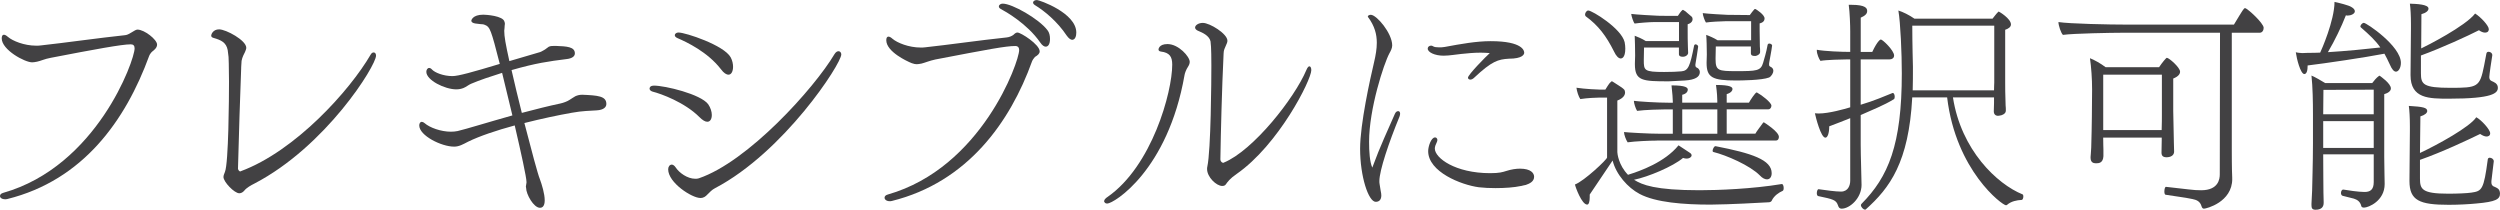 <?xml version="1.0" encoding="UTF-8"?>
<svg id="_レイヤー_2" data-name="レイヤー_2" xmlns="http://www.w3.org/2000/svg" viewBox="0 0 654.14 54.88">
  <defs>
    <style>
      .cls-1 {
        fill: #424143;
      }
    </style>
  </defs>
  <g id="design">
    <g>
      <path class="cls-1" d="M1.29,52.14c-.78,0-1.29-.39-1.29-.84,0-.34.22-.67.84-.84C25.31,43.51,35.22,15.79,35.22,12.66c0-.73-.34-1.06-1.01-1.06-2.3,0-9.35,1.29-20.94,3.53-1.57.28-2.69.84-3.58,1.01-.56.11-.95.17-1.29.17-1.9,0-7.95-3.25-7.95-6.27,0-.56.17-.95.56-.95.28,0,.62.17,1.06.56,1.23,1.06,4.26,2.3,7.39,2.3.39,0,.78,0,1.18-.06,6.22-.67,15.18-1.96,22.12-2.69.67-.06,1.12-.45,1.68-.73.45-.22,1.06-.73,1.51-.73,1.85,0,5.15,2.63,5.15,3.92,0,.78-.62,1.34-1.29,1.85-.22.17-.67.78-.78,1.12C32.87,31.47,21.78,47.15,1.9,52.08c-.22.06-.45.06-.62.06Z"/>
      <path class="cls-1" d="M63.11,17.7c-.22,5.43-.67,19.32-.84,26.43,0,.22.28.73.62.73.06,0,.06-.06.11-.06,14.22-5.26,28.5-21.06,33.99-30.52.22-.39.5-.56.78-.56.34,0,.62.28.62.84,0,2.63-13.1,23.74-31.86,33.49-.78.39-2.02,1.06-2.63,1.85-.34.39-.78.67-1.29.67-1.29,0-4.14-2.97-4.14-4.26,0-.45.22-.84.39-1.34.95-2.35,1.06-19.32,1.06-23.63,0-1.62-.06-3.19-.06-4.7,0-.62-.06-1.18-.06-1.74l-.22-1.79c-.39-2.02-1.74-2.63-3.7-3.19-.45-.11-.62-.34-.62-.62s.45-1.62,2.07-1.62c1.79,0,7.11,2.86,7.11,4.82,0,.11,0,.56-.78,2.02-.22.45-.34.9-.45,1.4l-.11,1.79Z"/>
      <path class="cls-1" d="M137.76,47.66v-.06c0-1.18-1.4-7.56-3.08-14.78-4.76,1.29-9.24,2.8-12.21,4.26-1.29.67-2.35,1.29-3.64,1.29-3.36,0-9.13-2.91-9.13-5.54,0-.5.22-.95.67-.95.22,0,.45.11.73.34,1.34,1.18,4.26,2.24,6.89,2.24.62,0,1.18-.06,1.74-.17,2.18-.5,8.12-2.35,14.34-4.09l-2.69-11.14c-3.02.95-5.88,1.9-8.12,2.86-.67.28-1.29.84-2.02,1.12-.56.22-1.18.34-1.85.34-3.02,0-7.84-2.41-7.84-4.59,0-.56.34-1.01.73-1.01.22,0,.5.11.73.39.78.84,3.02,1.74,5.38,1.74,1.51,0,5.32-1.06,12.38-3.19-2.3-9.02-2.58-9.69-3.86-10.19-.34-.17-.73-.22-1.18-.22l-1.4-.17c-.67-.11-1.01-.39-1.01-.73,0-.06.28-1.57,3.14-1.57.67,0,5.21.28,5.54,1.85.06.17.11.34.11.56,0,.11-.06.28-.06.45,0,.39-.06.84-.11,1.34,0,1.51.34,3.42,1.34,7.95,3.14-.95,6.05-1.79,7.62-2.24.67-.17.78-.28,1.4-.62.45-.22.84-.62,1.29-.9.45-.22,1.01-.22,1.79-.22,2.91.11,5.04.22,5.04,1.96,0,.67-.56,1.34-2.35,1.51-4.42.56-7.78,1.01-14.22,2.86.78,3.47,1.74,7.39,2.69,11.2,3.58-.95,7.17-1.85,10.08-2.46.78-.17,1.85-.56,2.41-.95.56-.34,1.01-.67,1.51-.95.5-.22,1.06-.39,1.79-.39,4.09.17,6.33.34,6.33,2.41,0,.78-.62,1.57-2.58,1.68-1.51.11-3.7.11-6.44.62-3.53.62-8.01,1.57-12.43,2.69,1.85,7.17,3.53,13.44,4.03,14.62.56,1.51,1.29,3.92,1.29,5.6,0,.5-.06,1.96-1.23,1.96-1.68,0-3.64-3.58-3.64-5.21,0-.11-.06-.22-.06-.34s.06-.28.06-.39l.11-.73Z"/>
      <path class="cls-1" d="M171.08,22.4c2.97,0,12.26,2.24,14.22,4.87.62.9.95,1.96.95,2.8,0,1.01-.39,1.79-1.18,1.79-.56,0-1.23-.39-2.07-1.23-3.86-3.86-10.02-6.1-12.26-6.66-.56-.17-.78-.5-.78-.78s.17-.78,1.12-.78ZM183.23,51.8c-2.18,0-8.4-3.98-8.4-7.5,0-.67.39-1.23.95-1.23.28,0,.67.22,1.01.73.9,1.4,3.08,2.97,5.1,2.97.34,0,.67,0,.95-.11,12.88-4.37,30.18-23.52,35.5-32.48.34-.56.73-.78,1.06-.78.39,0,.73.34.73.84,0,2.46-15.01,25.54-33.04,35-.78.39-1.4,1.06-2.02,1.68-.45.5-1.01.9-1.85.9ZM177.58,8.51c1.74,0,11.87,3.3,13.61,6.5.45.84.62,1.74.62,2.46,0,1.18-.45,2.07-1.18,2.07-.56,0-1.23-.39-2.02-1.46-3.47-4.48-8.9-7.06-11.37-8.12-.5-.22-.67-.5-.67-.73,0-.45.45-.73,1.01-.73Z"/>
      <path class="cls-1" d="M232.74,52.64c-.78,0-1.29-.45-1.29-.9,0-.34.22-.67.84-.84,24.53-7,34.38-34.72,34.38-37.8,0-.67-.34-1.06-1.01-1.06-2.46,0-6.94.84-20.94,3.53-1.57.34-2.69.84-3.58,1.06-.56.11-.95.17-1.29.17-.22,0-.39-.06-.56-.06-.5-.11-.95-.28-1.4-.5-.22-.11-5.99-2.63-5.99-5.71,0-.56.17-.95.56-.95.28,0,.62.17,1.06.56,1.23,1.06,4.26,2.3,7.39,2.3.39,0,.78,0,1.18-.06,6.22-.67,14.34-1.85,21.28-2.58.67-.06,1.34-.34,1.79-.67.34-.34.67-.62,1.06-.62.9,0,5.82,3.14,5.82,4.93,0,.62-.5,1.01-1.23,1.46-.22.22-.67.84-.78,1.18-5.66,15.74-16.8,31.58-36.68,36.51-.22.06-.39.06-.62.06ZM273.62,12.21c-.39,0-.9-.28-1.46-1.12-3.42-4.93-9.13-8.12-10.3-8.74-.39-.22-.5-.45-.5-.67,0-.39.45-.73,1.01-.73,2.46,0,9.46,3.98,11.7,6.94.5.62.67,1.46.67,2.3,0,1.57-.62,2.02-1.12,2.02ZM280.56,10.42c-.39,0-.9-.34-1.46-1.12-2.46-3.7-5.82-6.44-8.29-7.95-.34-.22-.5-.45-.5-.67,0-.39.45-.67,1.01-.67.62,0,10.3,3.36,10.3,8.51,0,.45-.06.9-.22,1.23-.11.34-.45.67-.84.67Z"/>
      <path class="cls-1" d="M288.91,52.64c0-.34.28-.73.9-1.12,11.59-8.06,16.91-27.38,16.91-34.61,0-2.07-.67-3.14-2.97-3.42-.45-.06-.62-.28-.62-.56,0,0,.06-1.4,2.35-1.4,2.91,0,5.82,3.3,5.82,4.65,0,.45-.17.84-.45,1.29-.5.73-.84,1.74-.9,2.13-4.37,25.03-18.54,33.66-20.22,33.66-.34,0-.56-.11-.67-.28-.11-.11-.17-.22-.17-.34ZM319.82,48.66c-1.57,0-3.98-2.35-3.98-4.42,0-.22,0-.45.06-.62.95-4.31,1.06-22.79,1.06-26.43,0-.9,0-5.1-.22-6.38-.34-1.51-2.18-2.3-3.14-2.69-.56-.22-.9-.56-.9-.9,0-.62.9-1.23,2.02-1.23,1.85,0,6.44,2.86,6.44,4.65,0,.39-.06.56-.78,2.18-.17.45-.22.95-.22,1.23-.45,9.3-.73,20.61-.84,27.61,0,.67.5.95.78.95.06,0,.06-.06.11-.06,7.67-3.14,18.48-16.8,21.62-24.25.28-.67.56-.95.78-.95.28,0,.5.39.5,1.01,0,2.58-8.57,19.54-19.54,27.16-1.74,1.18-2.41,2.13-2.8,2.69-.22.34-.56.45-.95.45Z"/>
      <path class="cls-1" d="M361.26,49.9c.11.5.17.9.17,1.23,0,1.06-.5,1.68-1.46,1.68-1.9,0-4.09-6.61-4.09-13.89,0-6.44,2.63-18.31,3.64-22.57.45-1.9.73-3.58.73-5.15,0-2.24-.56-4.37-2.24-6.66-.06-.06-.11-.11-.11-.22,0-.22.34-.45.78-.45,1.51,0,5.6,4.82,5.6,8.01,0,.73-.39,1.46-.73,2.07-1.46,2.69-5.32,14.56-5.32,23.13,0,2.58.17,5.26.84,6.78,2.18-5.94,4.03-9.69,5.88-14,.22-.56.56-.78.9-.78.28,0,.5.22.5.67,0,.22-.06.5-.17.78-2.74,6.66-5.26,14.06-5.26,16.86,0,.22,0,.5.06.78l.28,1.74ZM385.73,20.33c-.34.34-.73.5-1.01.5-.34,0-.62-.22-.62-.5,0-.78,4.76-5.6,5.71-6.44-.84-.06-1.62-.11-2.41-.11-1.79,0-3.42.17-5.1.34-1.29.11-2.97.45-4.59.45-2.3,0-4.14-.9-4.14-1.85,0-.45.39-.78.9-.78.17,0,.34.06.5.17.34.22.9.28,1.57.28.45,0,.95,0,1.51-.11,4.2-.78,8.23-1.51,11.98-1.51,8.57,0,8.79,2.63,8.79,3.02,0,.45-.45,1.57-4.03,1.57-2.8.17-4.42.62-9.07,4.98ZM397.99,48.66c-1.79.39-4.26.56-6.66.56-1.51,0-3.02-.06-4.37-.22-4.65-.62-13.27-4.03-13.27-9.46,0-1.23.78-3.58,1.79-3.58.56,0,.62.56.62.67,0,.17-.06.39-.17.62-.28.56-.5,1.12-.5,1.62,0,2.46,5.32,6.44,14.5,6.44,2.41,0,3.25-.28,4.14-.56,1.4-.45,2.63-.62,3.64-.62,2.86,0,3.7,1.18,3.7,2.13,0,1.23-1.18,1.79-2.18,2.13-.39.06-.78.17-1.23.28Z"/>
      <path class="cls-1" d="M466.26,48.16c.28,0,.45.56.45,1.01,0,.39-.06.67-.28.78-.9.39-2.24,1.23-2.86,2.58-.11.22-.34.34-.62.39-3.3.17-9.8.56-15.4.62-7,0-14.34-.56-18.54-2.8-3.08-1.62-6.16-5.1-7.06-8.74l-5.99,8.9v.67c0,1.18-.22,1.96-.67,1.96-1.4,0-3.08-4.59-3.19-5.26,2.41-.9,8.4-6.55,8.4-7.06v-15.68h-1.96c-.84,0-3.3.11-5.04.39-.45-.62-.9-2.02-1.01-2.97,2.07.34,5.88.5,6.33.5h1.23l.56-.9c.28-.45.56-.84.84-1.06.11-.11.17-.22.28-.22s.17.06.28.11l1.57,1.01c.56.34,1.12.73,1.46,1.12.06.11.17.39.17.67,0,.62-.34,1.46-2.02,2.13v13.5c0,.28.28,3.36,2.8,5.94.06,0,.06-.06.11-.06,3.08-.95,9.52-3.25,13.1-7.67l2.97,1.96c.34.22.45.45.45.67,0,.39-.5.84-1.34.84-.28,0-.56-.06-.9-.17-2.63,2.24-9.18,4.98-12.82,5.71,2.13,1.34,5.49,2.74,17.14,2.74,4.82,0,13.83-.34,21.5-1.62h.06ZM422.3,13.44c-2.02-4.03-4.09-6.78-7.39-9.18-.11-.11-.17-.28-.17-.45,0-.45.39-1.06.84-1.06,1.01,0,8.68,4.7,9.52,8.29.11.56.17,1.18.17,1.68,0,2.52-1.01,2.58-1.18,2.58-.56,0-1.18-.56-1.79-1.85ZM433.55,36.79c-1.9,0-5.77.17-7.67.45-.45-.67-.95-2.02-.95-2.69.9.11,6.38.45,9.69.45h3.08v-6.38h-1.85c-1.18,0-5.54.11-7.5.39-.39-.62-.84-2.02-.84-2.63,1.01.17,6.05.5,9.35.5h.84v-.34c0-.9-.11-1.9-.34-4.2,3.81,0,4.26.62,4.26,1.12,0,.34-.22,1.06-1.46,1.34v2.07h9.18v-.5c0-.73-.06-2.07-.34-4.14,3.92,0,4.31.62,4.31,1.06s-.39,1.01-1.51,1.34v2.24h5.82c.28-.56,1.68-2.69,2.02-2.69.06,0,.11.06.22.11,1.06.56,3.64,2.52,3.64,3.36,0,.45-.28.95-.78.95h-10.92v6.38h7.5c.28-.56,1.46-2.07,2.02-2.86.06-.06.11-.11.22-.11,0,0,3.92,2.41,3.92,3.81,0,.45-.22.95-.78.95h-31.14ZM436.63,21.28c-6.89,0-8.85-.11-8.85-4.48v-.22s.06-1.18.06-2.02c0-1.4-.06-4.54-.11-5.21.62.22,2.07.84,2.91,1.4h8.68v-4.98h-6.5c-1.06,0-4.03.22-5.1.39-.34-.34-.84-1.9-.9-2.52,1.18.17,6.16.45,6.5.45.28.06,3.81.06,5.71.06.22-.39.84-1.23,1.12-1.46.06-.06.11-.11.22-.11,0,0,.06,0,.11.06.28.11.73.45,1.12.84l1.06.9c.11.11.22.34.22.62,0,.45-.28,1.06-1.29,1.34v1.9c0,.9,0,2.69.06,4.03,0,.17.06,1.29.06,1.51v.06c0,.45-.56,1.01-1.4,1.01-.45,0-1.01-.11-1.01-.67v-1.74h-9.13l-.06,3.25c0,2.74.06,3.14,5.32,3.14,1.74,0,3.58-.06,4.54-.17,1.79-.17,2.24-1.34,3.3-6.72.06-.22.22-.34.39-.34.28,0,.67.28.67.56v.06c-.17,1.46-.45,2.86-.67,4.31,0,.17-.06.34-.06.45,0,.5.17.62.5.78.06,0,.67.34.67,1.12,0,1.23-1.23,2.02-3.92,2.18l-4.26.22ZM449.35,28.62h-9.18v6.38h9.18v-6.38ZM463.68,11.93c-.17,1.46-.56,3.19-.73,4.31-.06.28-.06.5-.06.62,0,.39.11.45.39.62.39.17.73.5.73,1.06,0,.5-.45,1.4-1.12,1.74-1.9.73-7.34.78-8.68.78-6.1,0-7.67-.78-7.67-4.54v-.17s.06-1.23.06-2.07c0-1.34-.06-4.48-.17-5.15.67.22,2.13.84,2.97,1.4h8.79v-4.98h-6.72c-1.06,0-4.03.17-5.1.34-.28-.34-.84-1.9-.84-2.46,1.12.17,6.1.45,6.44.45.22,0,3.81.06,5.88.06.28-.39.9-1.23,1.18-1.51.06-.06.11-.06.22-.06h.11c.28.17,2.35,1.46,2.35,2.46,0,.5-.28,1.06-1.29,1.29v1.9c0,.9.06,2.8.06,4.14.06.17.06,1.18.06,1.4v.06c0,.56-.67.9-1.12,1.01h-.39c-.45,0-.9-.11-.9-.73v-1.74h-9.18l-.06,2.97v.34c0,3.02.73,3.14,5.38,3.14,5.38,0,6.44-.06,7.06-2.18.28-1.01.84-2.74,1.18-4.7.06-.22.22-.34.45-.34.34,0,.73.28.73.5v.06ZM448.9,38.25c9.52,1.85,14.67,3.58,14.67,7.06,0,.95-.45,1.62-1.23,1.62-.5,0-1.18-.28-1.85-1.01-2.58-2.63-8.79-5.32-12.21-6.16-.11-.06-.17-.17-.17-.28,0-.45.39-1.23.73-1.23h.06Z"/>
      <path class="cls-1" d="M487.09,48.33c0,3.58-3.14,6.27-5.21,6.27-.45,0-.78-.22-.95-.84-.5-1.46-1.23-1.62-5.21-2.46-.22-.06-.34-.39-.34-.73,0-.5.17-1.06.45-1.06h.06c1.9.28,4.42.62,5.82.62,1.85,0,2.41-1.62,2.41-2.86v-16.35c-1.74.73-3.75,1.46-5.49,2.13,0,1.85-.45,2.97-1.01,2.97-1.18,0-2.52-5.32-2.74-6.38.34,0,.62.06.95.06,2.74,0,6.83-1.18,8.29-1.62v-12.54h-.73c-1.18,0-5.71.11-7.06.39-.39-.5-.95-1.85-.95-2.69v-.22c2.02.39,6.5.56,8.74.56v-5.38c0-1.51-.11-4.98-.39-6.94h.73c3.75,0,4.09.95,4.09,1.57v.11c0,.62-.5,1.18-1.68,1.68v8.96h3.02c1.4-2.97,2.13-3.25,2.24-3.25.45,0,3.47,2.86,3.47,4.2,0,.67-.56,1.01-1.18,1.01h-7.56v11.87c3.47-1.01,6.66-2.41,8.34-3.08h.06c.34,0,.5.56.5,1.01,0,.28-.06.5-.22.62-2.63,1.62-5.71,2.8-8.68,4.14v7.73c0,2.86.22,9.02.22,10.42v.11ZM524.83,29.01c0,.73-.95,1.18-1.57,1.23-.17,0-.28.06-.45.06-.67,0-1.12-.39-1.12-1.18,0-.45.06-1.62.06-2.18v-1.46h-10.75c2.13,13.78,11.54,22.68,18.2,25.37.17.06.22.28.22.56,0,.39-.17.9-.45.9-1.23.06-2.74.34-3.81,1.29-.11.06-.17.11-.28.11-.95,0-13.1-9.02-15.4-28.22h-9.13c-.9,16.97-5.88,23.69-12.15,29.29-.06.06-.11.06-.22.06-.39,0-1.06-.62-1.06-1.18,0-.11.06-.22.17-.34,7-7.06,10.53-15.4,10.53-34.16,0-5.1-.34-13.22-.9-16.41,1.12.34,2.86,1.18,4.2,2.13h20.44c.45-.56,1.12-1.46,1.46-1.74.06-.11.11-.11.17-.11.11,0,3.19,1.85,3.19,3.36,0,.67-.67,1.12-1.51,1.4v13.72c0,.45,0,3.81.11,6.05.06.45.06.95.06,1.34v.11ZM521.81,6.72h-21.45c0,4.54.17,10.75.17,10.75,0,2.18,0,4.26-.06,6.16h21.28c0-.95.06-1.79.06-2.02V6.72Z"/>
      <path class="cls-1" d="M584.08,46.82c0,6.1-6.83,7.78-7.39,7.78-.34,0-.5-.22-.62-.56-.39-1.4-1.34-1.74-2.41-1.96-2.07-.45-4.7-.73-7-1.12-.22,0-.34-.39-.34-.84,0-.62.17-1.29.45-1.23l5.88.67c1.23.17,2.41.22,3.3.22,4.54,0,4.87-2.97,4.87-4.14l.06-37.07h-25.7c-2.35,0-12.77.17-15.4.56-.5-.45-1.18-2.46-1.18-3.36,2.91.45,13.16.67,18.14.67h27.78c2.3-3.81,2.58-4.31,2.91-4.31.56,0,4.87,3.92,4.87,5.15,0,.62-.34,1.29-1.06,1.29h-7.28v30.63c0,.84,0,5.04.11,7.28v.34ZM565.6,36.01h-15.29c0,1.46.06,2.86.06,3.08v1.79c-.11,1.74-1.12,1.85-1.96,1.85-.73,0-1.4-.28-1.4-1.46v-.22c0-.11.11-1.12.17-2.41.06-2.46.17-6.22.17-8.12l.06-7.17c0-2.69-.22-5.82-.56-8.12,1.06.39,2.86,1.4,4.09,2.35h14c.78-1.18,1.85-2.46,2.02-2.46.56,0,3.47,2.52,3.47,3.64,0,.56-.39,1.23-1.79,1.79v8.51c0,.84.17,7.62.17,8.34s.06,2.02.06,2.24c0,1.46-1.68,1.51-1.96,1.51-1.01,0-1.34-.45-1.34-1.23,0-.34.06-2.52.06-3.25v-.67ZM565.66,19.54h-15.34v14.5h15.29c.06-1.57.06-3.36.06-3.98v-10.53Z"/>
      <path class="cls-1" d="M603.79,17.42c0,1.68-.56,1.96-.84,1.96-1.01,0-2.02-4.03-2.24-5.71.62.17,1.12.17,1.68.22.56,0,1.12-.06,1.62-.06.84,0,1.96,0,3.08-.06.28-.56,3.75-8.4,3.75-13.27,1.06.22,3.81.9,4.42,1.34.62.34.9.73.9,1.12,0,.67-1.06,1.12-1.9,1.12-.17,0-.28-.06-.45-.06-1.18,3.02-2.91,6.61-4.7,9.63,4.7-.28,10.36-.84,13.72-1.23-1.29-1.85-2.8-3.25-5.1-5.26-.11-.06-.11-.17-.11-.28,0-.34.5-.9.9-.9.67,0,9.69,6.05,9.69,10.47,0,1.29-.62,2.3-1.29,2.3-.5,0-1.06-.56-1.62-1.9-.5-1.06-.95-2.02-1.4-2.8-5.21,1.01-15.46,2.52-20.1,3.08v.28ZM621.1,40.38h-13.22c0,4.42.06,8.34.06,9.97,0,.62.06,2.02.06,2.46v.28c0,1.12-.67,1.79-2.13,1.79-.9,0-1.06-.45-1.06-1.23v-.34c.06-.95.17-2.97.17-3.42,0-.84.22-7.28.22-12.26v-7.67c0-3.25-.06-7.22-.39-10.19,1.06.45,2.46,1.29,3.58,1.96h12.32c.5-.67,1.06-1.34,1.74-1.85.06-.06.11-.06.17-.06,0,0,.06,0,.11.06.17.11,2.86,1.96,2.86,3.25,0,.73-.78,1.23-1.74,1.51v16.46c0,2.69.11,5.6.11,7.06,0,4.42-4.26,6.16-5.38,6.16-.28,0-.67-.06-.73-.39-.28-1.18-1.06-1.68-1.96-1.96l-2.91-.73c-.28-.06-.45-.39-.45-.73,0-.45.22-.9.56-.9h.11c1.01.17,3.86.62,5.49.62,1.46,0,2.41-.56,2.41-2.58v-7.28ZM621.1,23.46l-13.16.06-.06,6.38h13.22v-6.44ZM621.1,31.7h-13.22v7h13.22v-7ZM652.63,48.83c.78.39,1.46.56,1.51,1.79,0,1.51-1.06,2.18-6.22,2.63-1.68.17-4.54.34-7.17.34-7.67,0-10.3-1.12-10.3-6.22v-.17l.11-12.94v-1.29c0-2.07-.11-4.14-.28-5.26,3.7.22,4.82.45,4.82,1.34,0,.5-.62,1.06-1.79,1.4l-.11,9.58c4.65-2.18,13.1-6.83,14.73-9.35,1.23.62,3.64,3.19,3.64,4.2,0,.67-.56.84-.95.84-.45,0-1.01-.22-1.68-.67-3.08,1.51-9.97,4.76-15.74,6.78v4.87c0,2.8.5,3.98,7.39,3.98,2.41,0,4.93-.11,6.05-.28,2.8-.39,3.25-.78,4.31-8.74.06-.28.28-.39.5-.39.5,0,1.06.39,1.06.9v.06c-.11,1.18-.5,3.86-.62,5.15v.34c0,.39.11.78.5,1.01l.22.11ZM650.61,13.94c.06-.28.28-.39.56-.39.45,0,.95.34.95.84v.11c-.22,1.23-.78,5.15-.78,5.66,0,.45.17.84.56,1.01.39.17.73.34,1.06.56.34.28.62.62.62,1.23,0,1.4-1.29,2.86-12.77,2.86-5.26,0-10.08,0-10.08-6.16v-.17l.11-11.98v-1.29c0-2.07-.11-4.09-.28-5.26,1.74.06,4.87.17,4.87,1.29,0,.56-.62,1.12-1.85,1.46l-.06,8.96c1.34-.62,11.59-5.82,14.11-9.13,1.51.95,3.58,3.19,3.58,4.09,0,.17,0,.9-1.01.9-.45,0-1.01-.22-1.57-.62-2.97,1.51-9.52,4.54-15.18,6.61v4.65c0,2.91.62,3.81,7.73,3.81s7.67-.17,8.79-5.77l.62-3.25Z"/>
    </g>
  </g>
</svg>